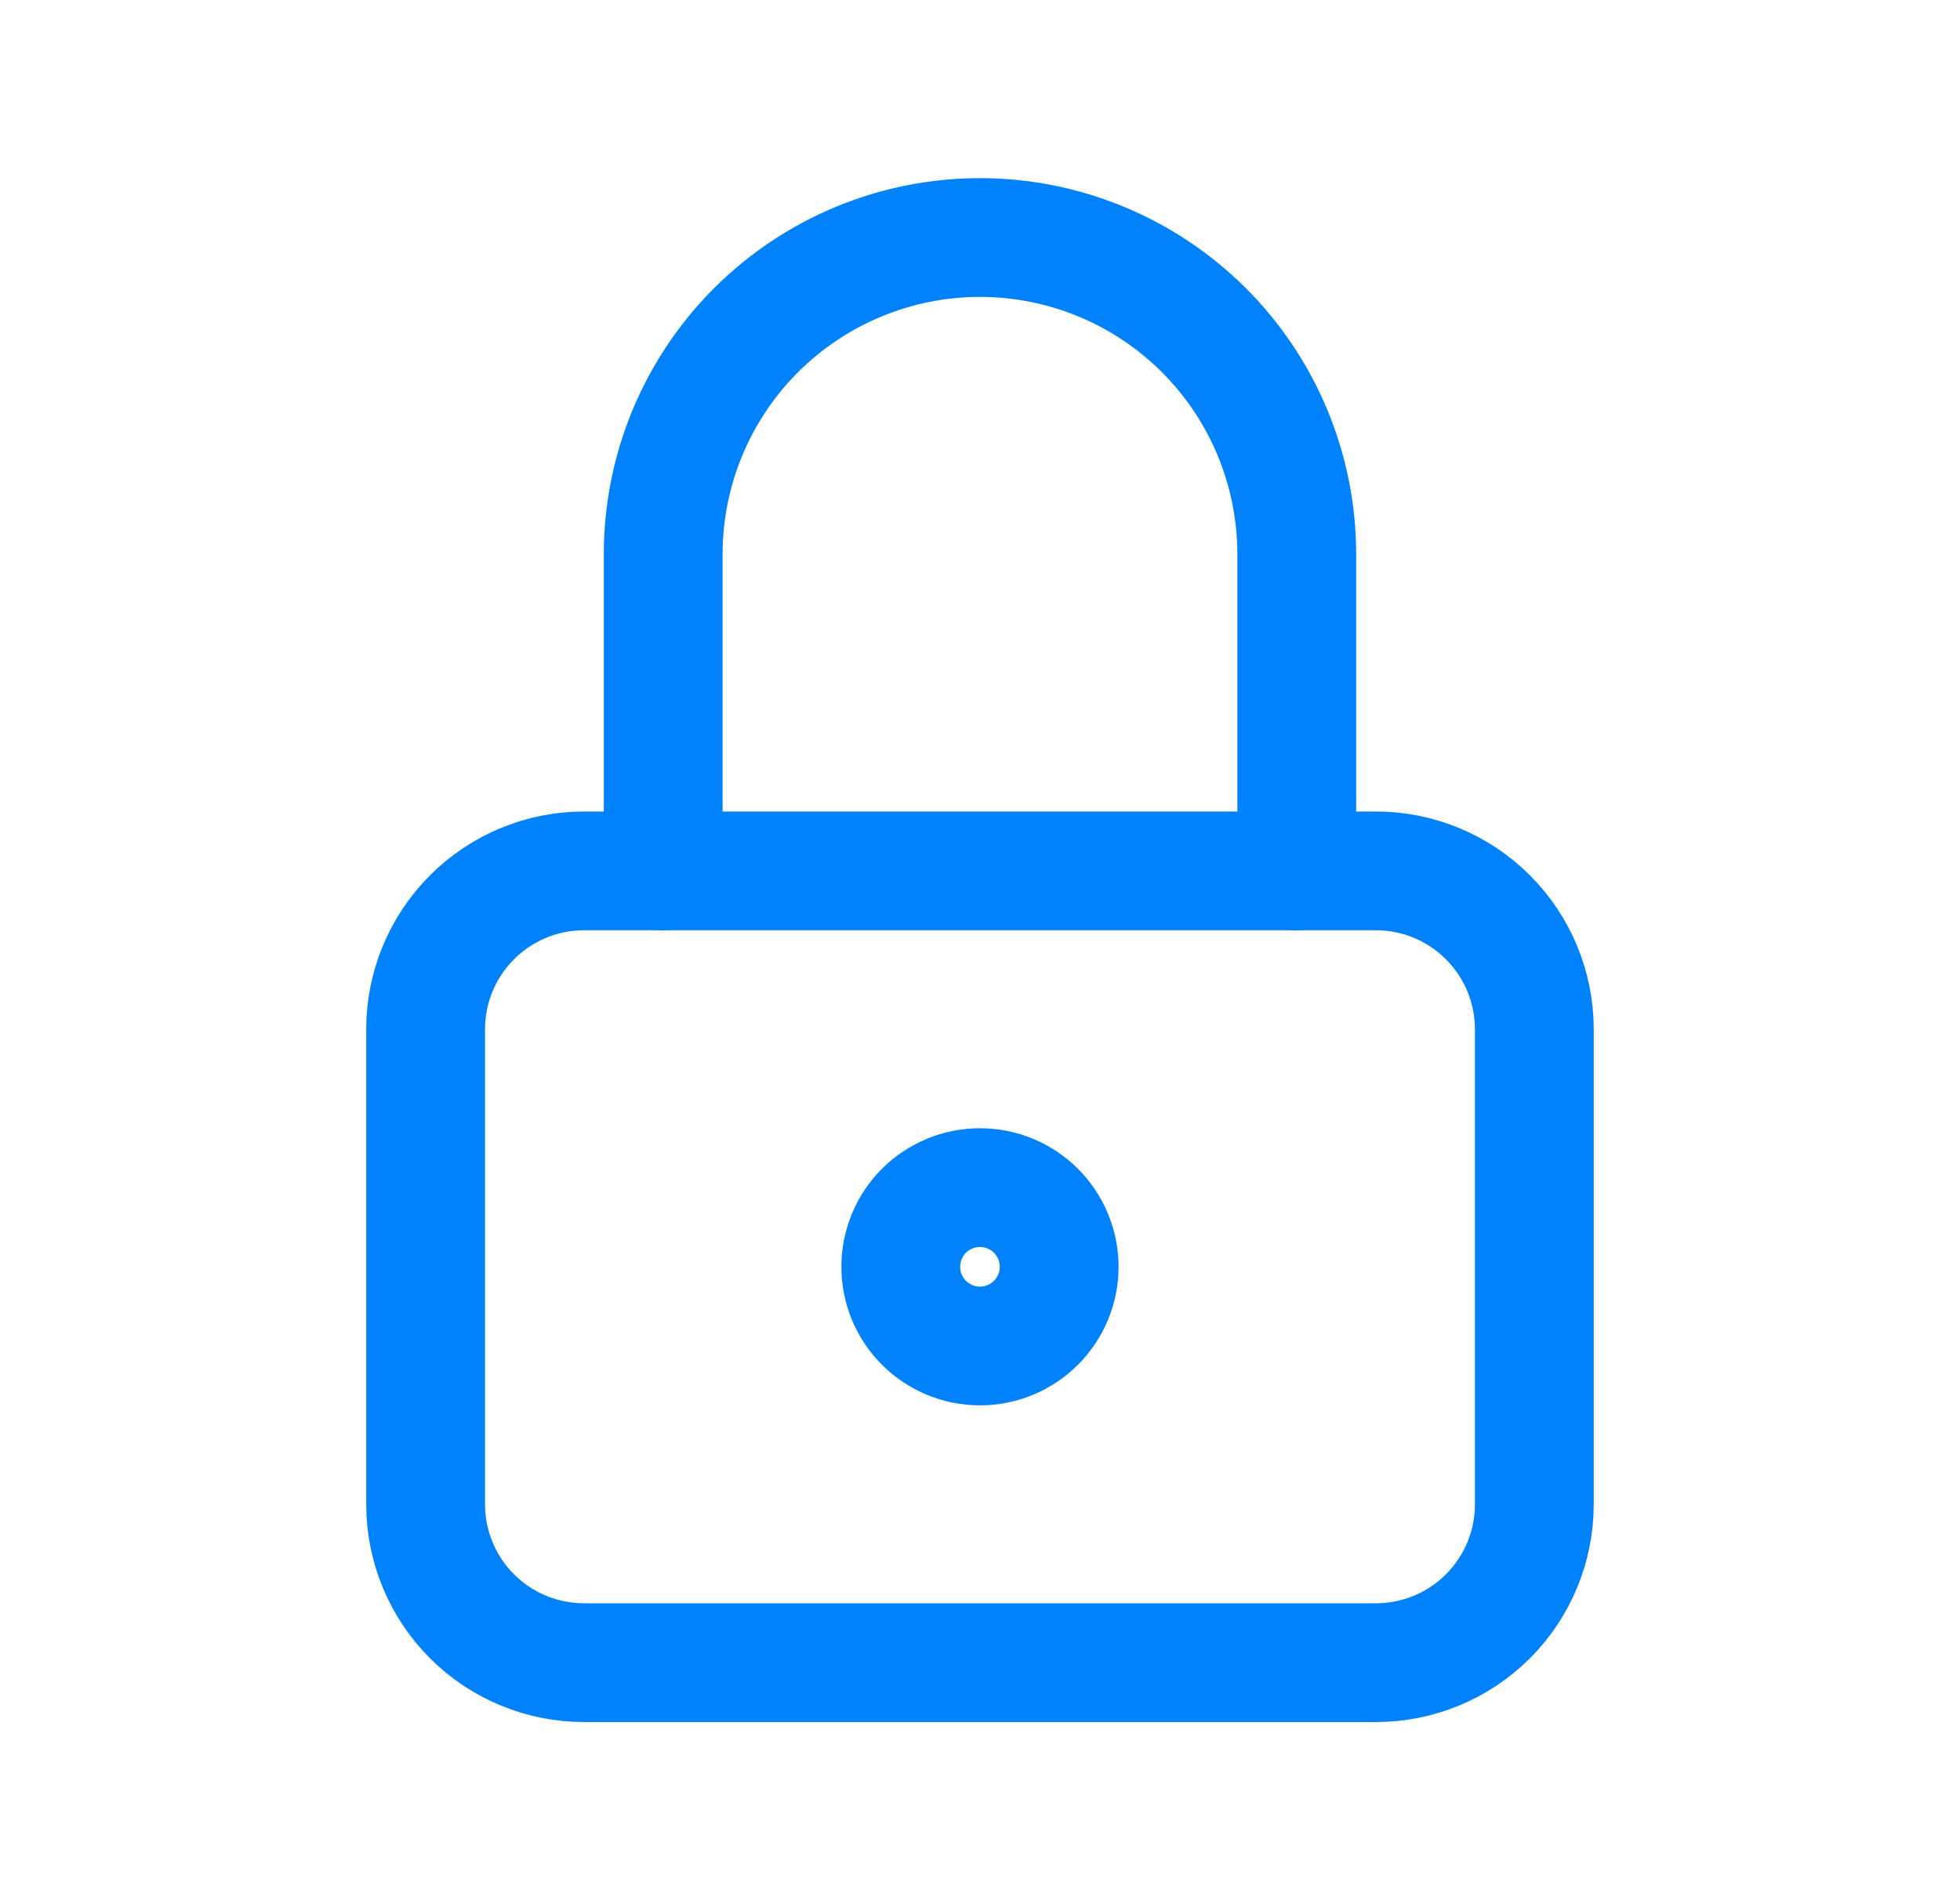 <?xml version="1.0" encoding="UTF-8"?>
<svg xmlns="http://www.w3.org/2000/svg" width="33" height="32" viewBox="0 0 33 32" fill="none">
  <g clip-path="url(#clip0_5797_7687)">
    <path d="M7.166 17.333C7.166 16.626 7.447 15.948 7.947 15.448C8.447 14.947 9.125 14.666 9.833 14.666H23.166C23.873 14.666 24.552 14.947 25.052 15.448C25.552 15.948 25.833 16.626 25.833 17.333V25.333C25.833 26.04 25.552 26.719 25.052 27.219C24.552 27.719 23.873 28 23.166 28H9.833C9.125 28 8.447 27.719 7.947 27.219C7.447 26.719 7.166 26.04 7.166 25.333V17.333Z" stroke="#0082FC" stroke-width="2" stroke-linecap="round" stroke-linejoin="round"></path>
    <path d="M15.166 21.333C15.166 21.687 15.306 22.026 15.556 22.276C15.807 22.526 16.146 22.667 16.499 22.667C16.853 22.667 17.192 22.526 17.442 22.276C17.692 22.026 17.833 21.687 17.833 21.333C17.833 20.98 17.692 20.641 17.442 20.39C17.192 20.14 16.853 20 16.499 20C16.146 20 15.807 20.14 15.556 20.39C15.306 20.641 15.166 20.98 15.166 21.333Z" stroke="#0082FC" stroke-width="2" stroke-linecap="round" stroke-linejoin="round"></path>
    <path d="M11.166 14.667V9.333C11.166 7.919 11.728 6.562 12.728 5.562C13.728 4.562 15.085 4 16.499 4C17.914 4 19.27 4.562 20.271 5.562C21.271 6.562 21.833 7.919 21.833 9.333V14.667" stroke="#0082FC" stroke-width="2" stroke-linecap="round" stroke-linejoin="round"></path>
  </g>
  <defs>
    <clipPath id="clip0_5797_7687">
      <rect width="32" height="32" fill="white" transform="translate(0.5)"></rect>
    </clipPath>
  </defs>
</svg>
